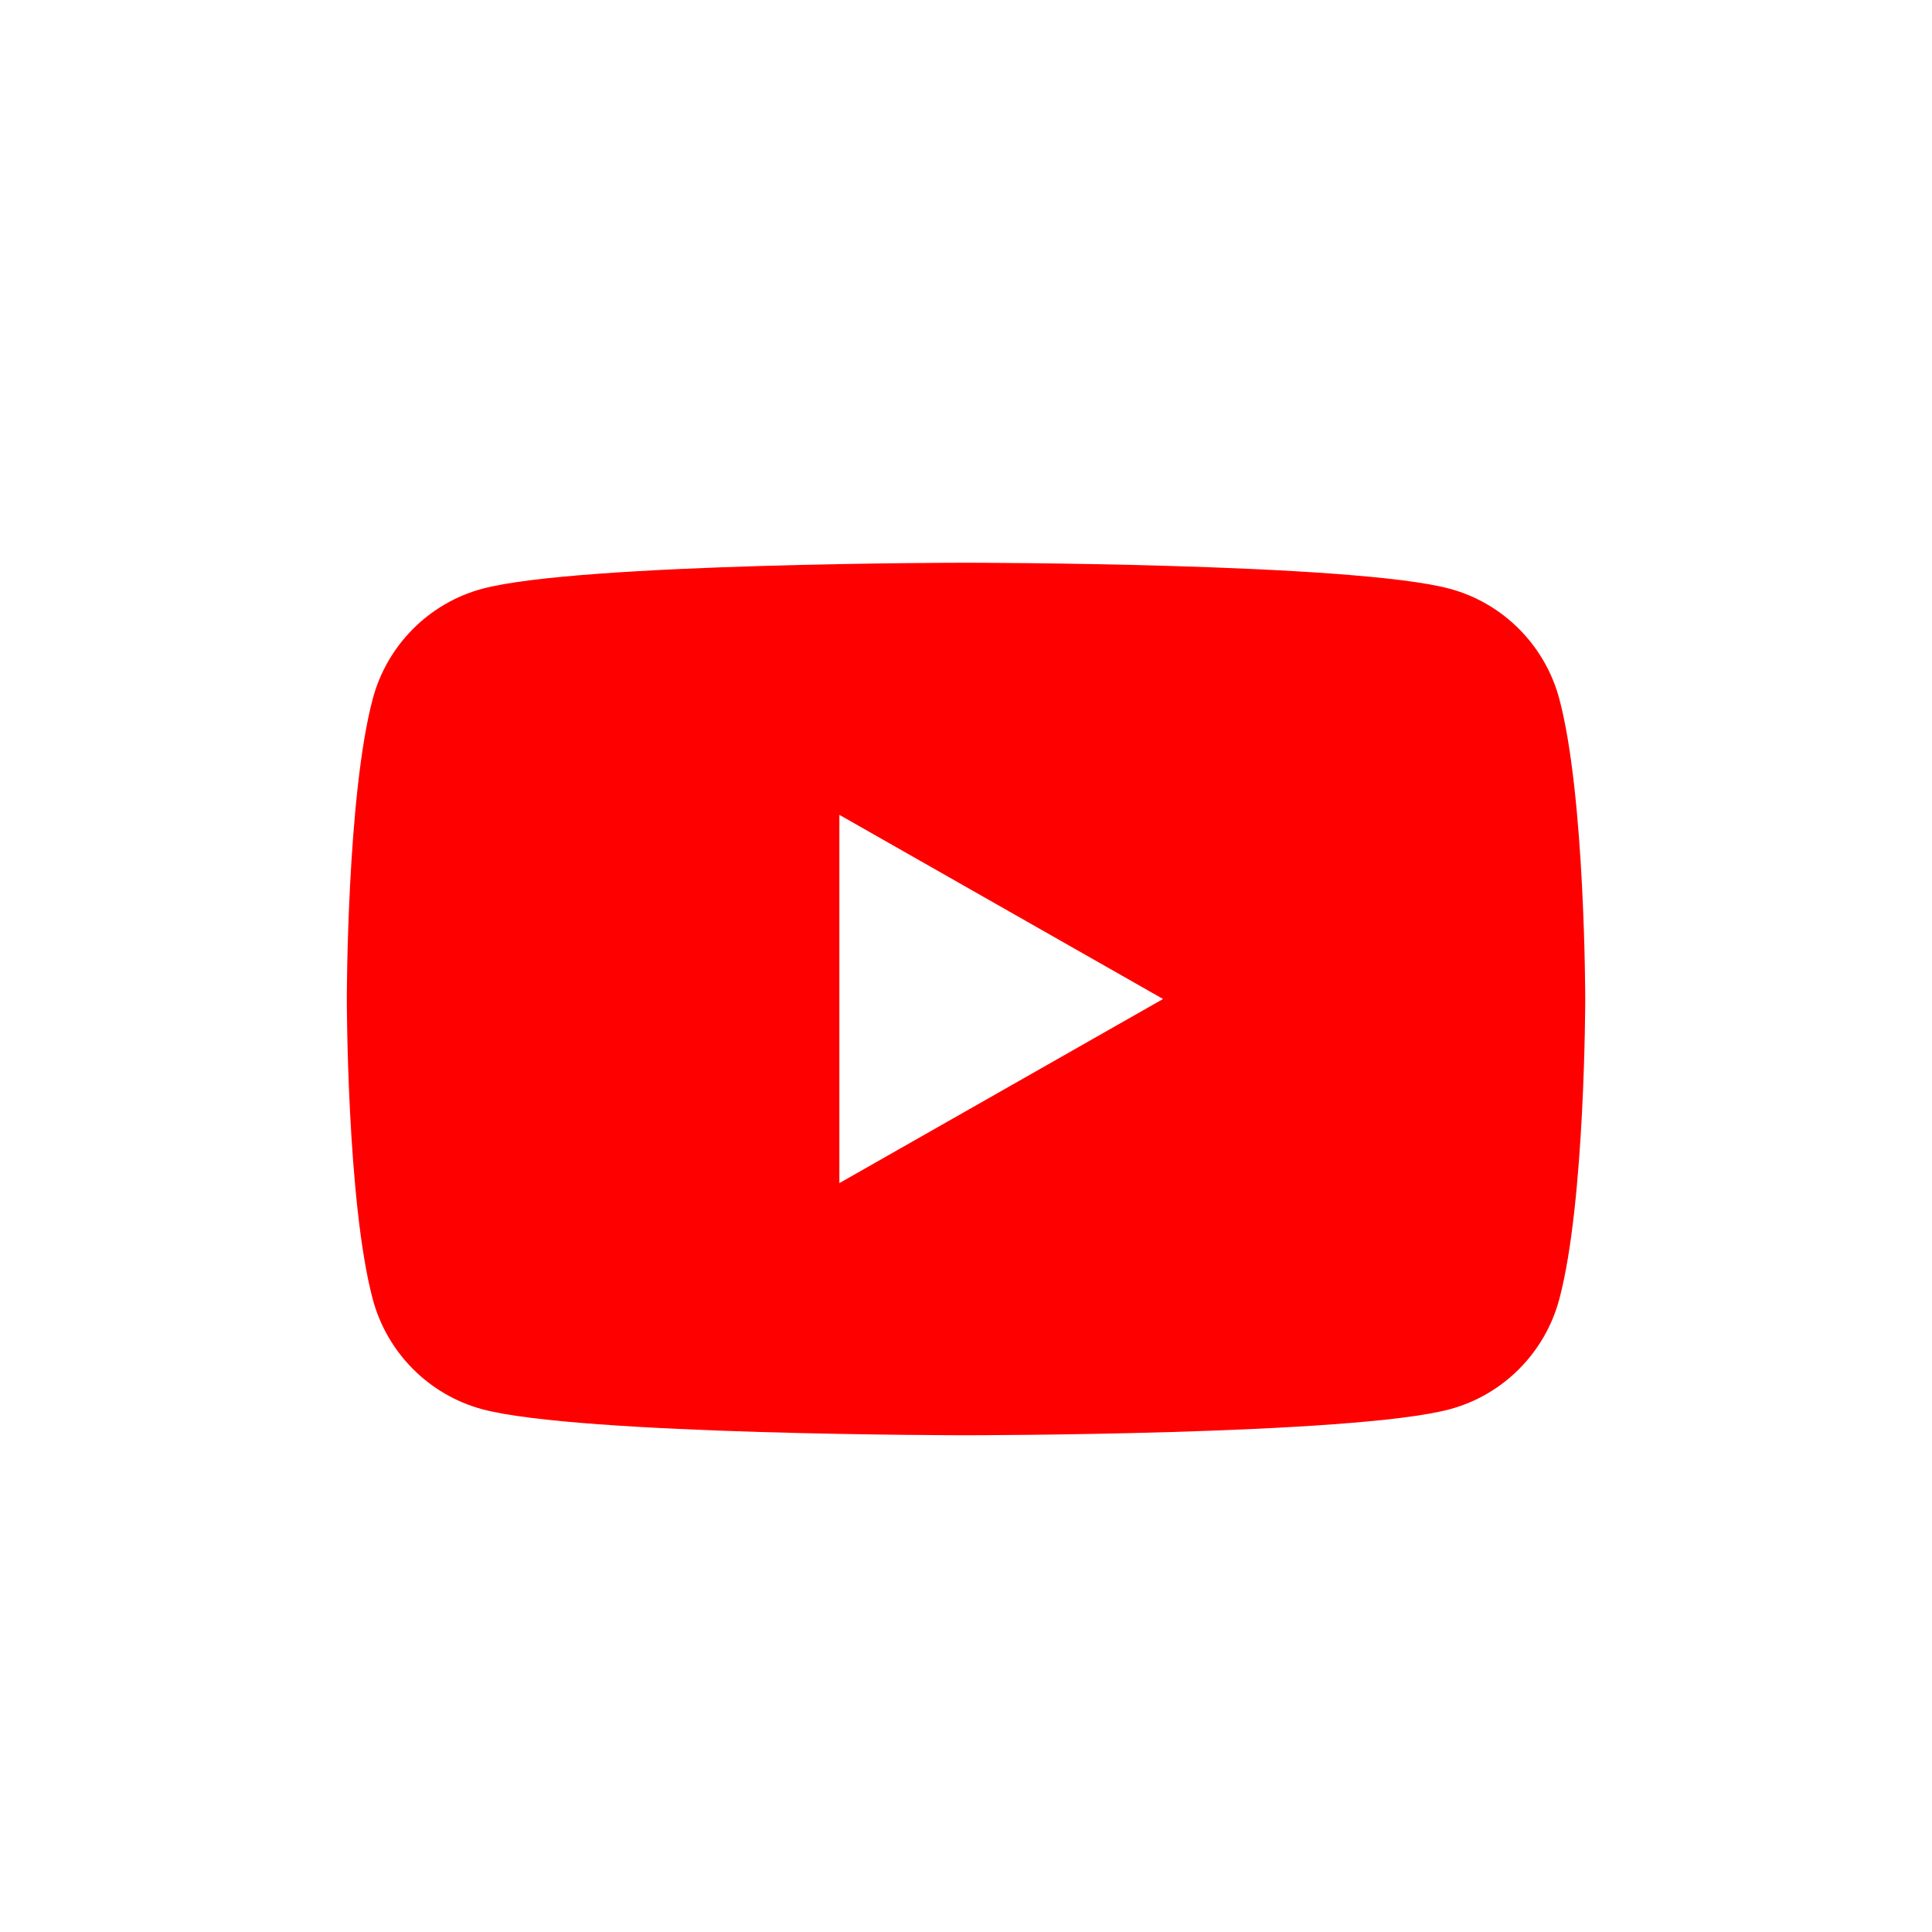 <?xml version="1.0" encoding="UTF-8"?>
<svg id="sns" xmlns="http://www.w3.org/2000/svg" viewBox="0 0 400.75 400.75">
  <defs>
    <style>
      .cls-1 {
        fill: red;
        stroke-width: 0px;
      }
    </style>
  </defs>
  <path class="cls-1" d="m323.45,144.99c-2.95-11.12-11.66-19.88-22.71-22.86-20.03-5.4-100.36-5.4-100.36-5.4,0,0-80.33,0-100.36,5.4-11.05,2.97-19.76,11.73-22.71,22.86-5.37,20.16-5.37,62.23-5.37,62.23,0,0,0,42.07,5.37,62.23,2.95,11.12,11.66,19.88,22.71,22.86,20.03,5.4,100.36,5.4,100.36,5.4,0,0,80.33,0,100.36-5.4,11.05-2.97,19.76-11.73,22.71-22.86,5.37-20.16,5.37-62.23,5.37-62.23,0,0,0-42.07-5.37-62.23Zm-149.34,100.42v-76.39l67.14,38.2-67.14,38.19Z"/>
</svg>